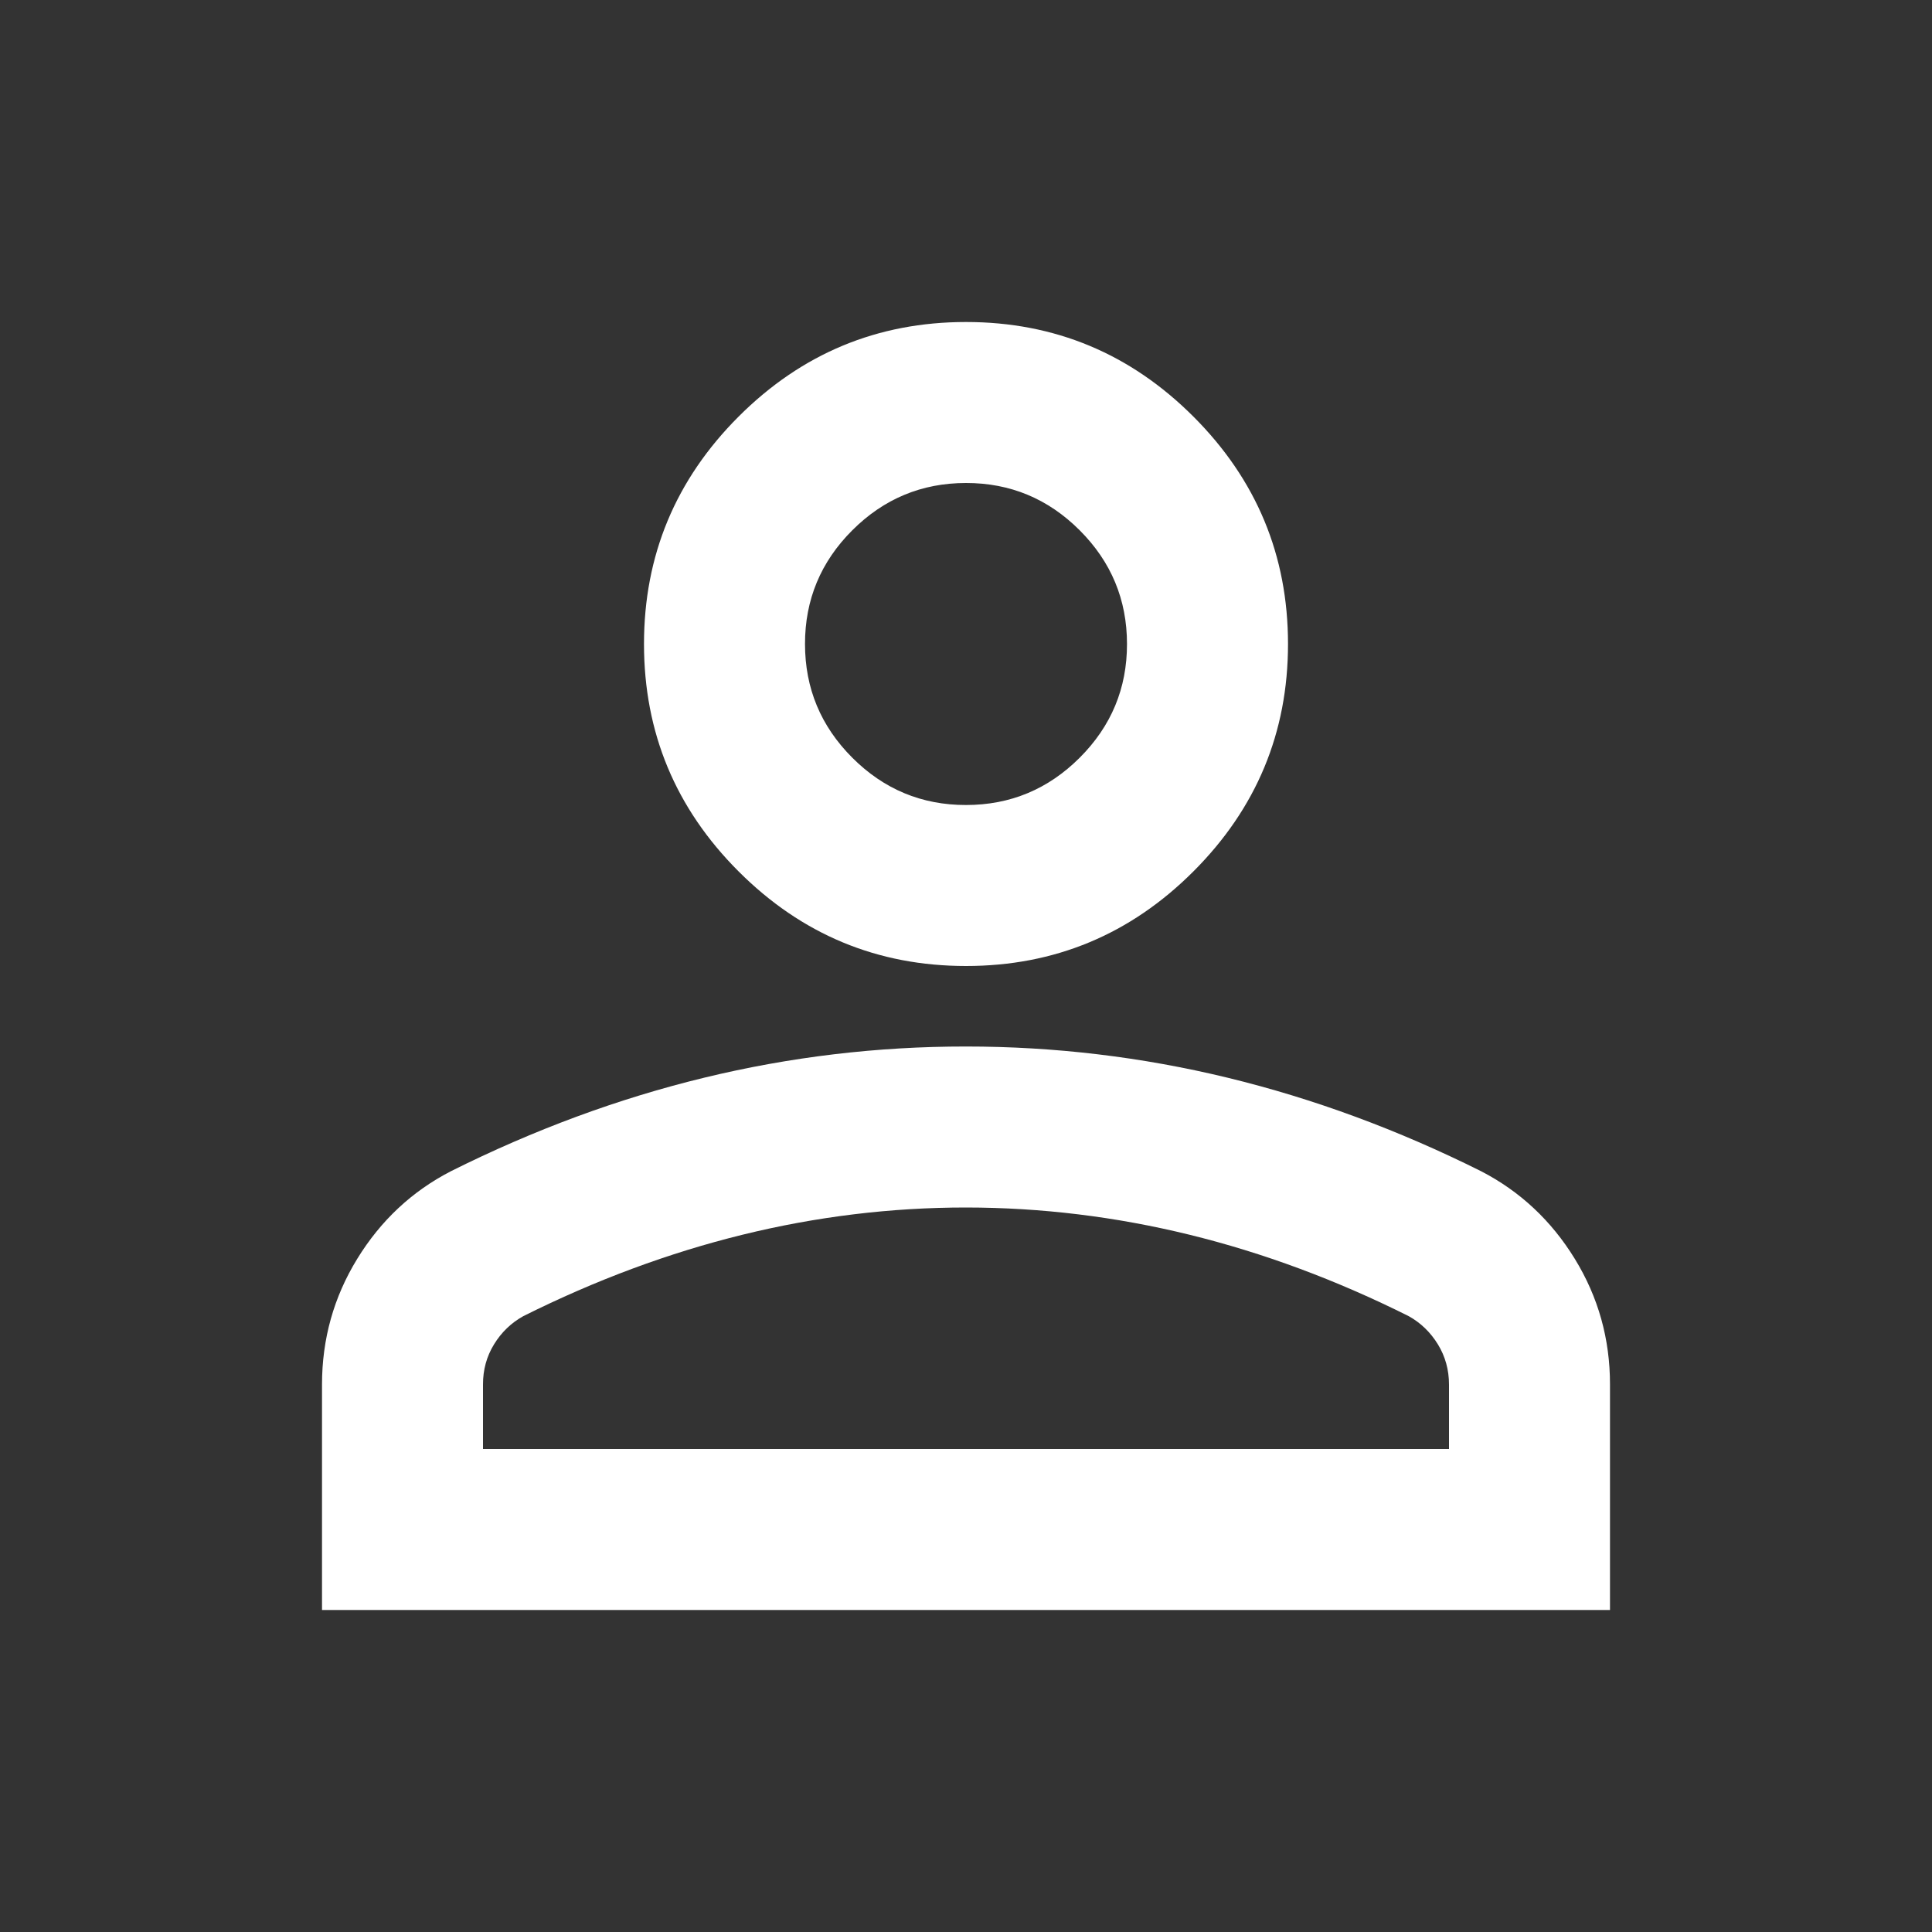 <svg width="76" height="76" viewBox="0 0 76 76" fill="none" xmlns="http://www.w3.org/2000/svg">
<rect x="0" y="0" width="76" height="76" fill="#333333" stroke="none"/>
<path d="M38 38C34.517 38 31.535 36.76 29.054 34.279C26.574 31.799 25.333 28.817 25.333 25.333C25.333 21.85 26.574 18.868 29.054 16.388C31.535 13.907 34.517 12.667 38 12.667C41.483 12.667 44.465 13.907 46.946 16.388C49.426 18.868 50.667 21.85 50.667 25.333C50.667 28.817 49.426 31.799 46.946 34.279C44.465 36.76 41.483 38 38 38ZM12.667 63.333V54.467C12.667 52.672 13.129 51.022 14.054 49.517C14.978 48.012 16.205 46.865 17.733 46.075C21.006 44.439 24.331 43.211 27.708 42.392C31.086 41.573 34.517 41.165 38 41.167C41.483 41.167 44.914 41.576 48.292 42.395C51.669 43.215 54.994 44.441 58.267 46.075C59.797 46.867 61.025 48.015 61.949 49.52C62.874 51.026 63.335 52.674 63.333 54.467V63.333H12.667ZM19 57H57V54.467C57 53.886 56.854 53.358 56.563 52.883C56.272 52.408 55.889 52.039 55.417 51.775C52.567 50.35 49.69 49.282 46.787 48.57C43.885 47.859 40.956 47.502 38 47.5C35.044 47.5 32.115 47.857 29.212 48.57C26.31 49.284 23.433 50.352 20.583 51.775C20.108 52.039 19.725 52.408 19.434 52.883C19.142 53.358 18.998 53.886 19 54.467V57ZM38 31.667C39.742 31.667 41.233 31.046 42.474 29.805C43.716 28.563 44.335 27.073 44.333 25.333C44.333 23.592 43.713 22.1 42.471 20.859C41.23 19.618 39.739 18.998 38 19C36.258 19 34.767 19.621 33.525 20.862C32.284 22.103 31.665 23.594 31.667 25.333C31.667 27.075 32.287 28.567 33.529 29.808C34.77 31.049 36.26 31.669 38 31.667Z" fill="white"/>
</svg>
